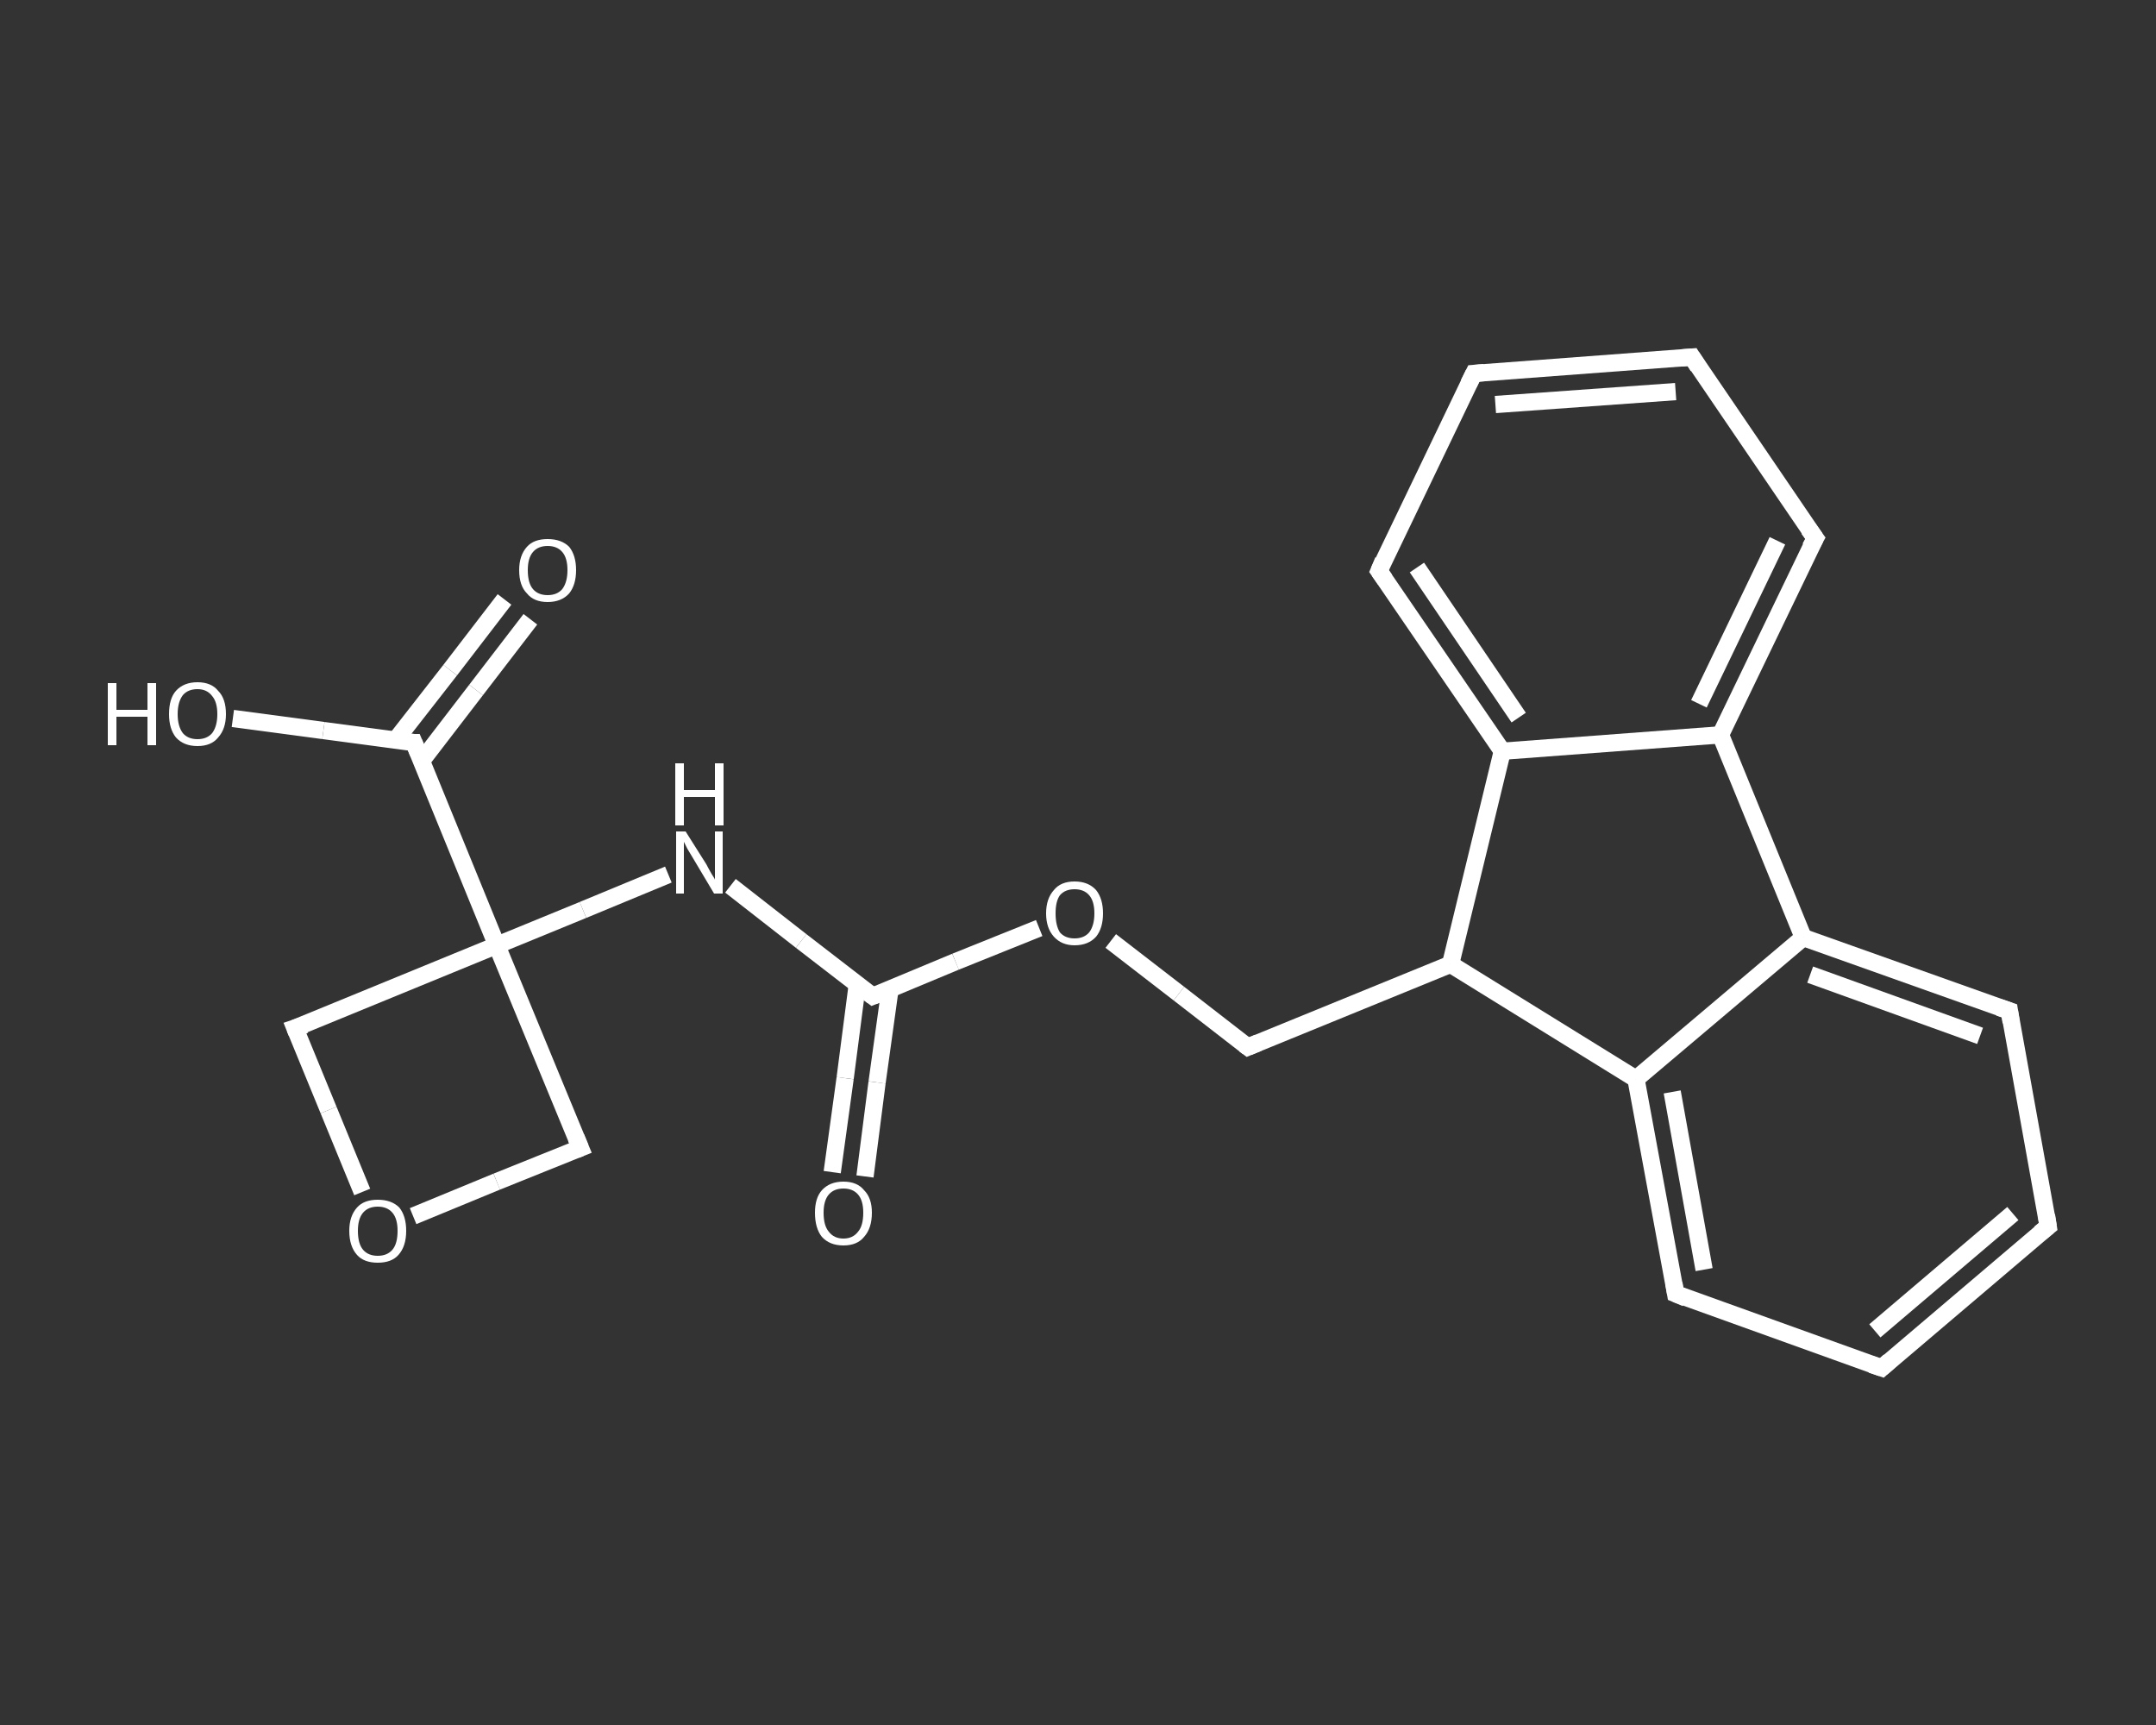 <?xml version='1.0' encoding='iso-8859-1'?>
<svg version='1.1' baseProfile='full'
              xmlns='http://www.w3.org/2000/svg'
                      xmlns:rdkit='http://www.rdkit.org/xml'
                      xmlns:xlink='http://www.w3.org/1999/xlink'
                  xml:space='preserve'
width='250px' height='200px' viewBox='0 0 250 200'>
<rect x="0" y="0" width="250" height="200" fill="#333333" stroke="none"/>
<!-- END OF HEADER -->
<rect style='opacity:1.0;fill:transparent;stroke:none' width='250.0' height='200.0' x='0.0' y='0.0'> </rect>
<path class='bond-0 atom-0 atom-1' d='M 96.5,135.9 L 98.0,125.0' style='fill:none;fill-rule:evenodd;stroke:#FFFFFF;stroke-width:2.0px;stroke-linecap:butt;stroke-linejoin:miter;stroke-opacity:1' />
<path class='bond-0 atom-0 atom-1' d='M 98.0,125.0 L 99.4,114.2' style='fill:none;fill-rule:evenodd;stroke:#FFFFFF;stroke-width:2.0px;stroke-linecap:butt;stroke-linejoin:miter;stroke-opacity:1' />
<path class='bond-0 atom-0 atom-1' d='M 100.3,136.4 L 101.7,125.5' style='fill:none;fill-rule:evenodd;stroke:#FFFFFF;stroke-width:2.0px;stroke-linecap:butt;stroke-linejoin:miter;stroke-opacity:1' />
<path class='bond-0 atom-0 atom-1' d='M 101.7,125.5 L 103.2,114.7' style='fill:none;fill-rule:evenodd;stroke:#FFFFFF;stroke-width:2.0px;stroke-linecap:butt;stroke-linejoin:miter;stroke-opacity:1' />
<path class='bond-1 atom-1 atom-2' d='M 101.2,115.5 L 92.9,109.1' style='fill:none;fill-rule:evenodd;stroke:#FFFFFF;stroke-width:2.0px;stroke-linecap:butt;stroke-linejoin:miter;stroke-opacity:1' />
<path class='bond-1 atom-1 atom-2' d='M 92.9,109.1 L 84.7,102.7' style='fill:none;fill-rule:evenodd;stroke:#FFFFFF;stroke-width:2.0px;stroke-linecap:butt;stroke-linejoin:miter;stroke-opacity:1' />
<path class='bond-2 atom-2 atom-3' d='M 77.5,101.4 L 67.6,105.5' style='fill:none;fill-rule:evenodd;stroke:#FFFFFF;stroke-width:2.0px;stroke-linecap:butt;stroke-linejoin:miter;stroke-opacity:1' />
<path class='bond-2 atom-2 atom-3' d='M 67.6,105.5 L 57.6,109.6' style='fill:none;fill-rule:evenodd;stroke:#FFFFFF;stroke-width:2.0px;stroke-linecap:butt;stroke-linejoin:miter;stroke-opacity:1' />
<path class='bond-3 atom-3 atom-4' d='M 57.6,109.6 L 48.0,86.1' style='fill:none;fill-rule:evenodd;stroke:#FFFFFF;stroke-width:2.0px;stroke-linecap:butt;stroke-linejoin:miter;stroke-opacity:1' />
<path class='bond-4 atom-4 atom-5' d='M 48.9,88.2 L 55.2,80.0' style='fill:none;fill-rule:evenodd;stroke:#FFFFFF;stroke-width:2.0px;stroke-linecap:butt;stroke-linejoin:miter;stroke-opacity:1' />
<path class='bond-4 atom-4 atom-5' d='M 55.2,80.0 L 61.5,71.8' style='fill:none;fill-rule:evenodd;stroke:#FFFFFF;stroke-width:2.0px;stroke-linecap:butt;stroke-linejoin:miter;stroke-opacity:1' />
<path class='bond-4 atom-4 atom-5' d='M 45.8,85.9 L 52.2,77.7' style='fill:none;fill-rule:evenodd;stroke:#FFFFFF;stroke-width:2.0px;stroke-linecap:butt;stroke-linejoin:miter;stroke-opacity:1' />
<path class='bond-4 atom-4 atom-5' d='M 52.2,77.7 L 58.5,69.5' style='fill:none;fill-rule:evenodd;stroke:#FFFFFF;stroke-width:2.0px;stroke-linecap:butt;stroke-linejoin:miter;stroke-opacity:1' />
<path class='bond-5 atom-4 atom-6' d='M 48.0,86.1 L 37.5,84.7' style='fill:none;fill-rule:evenodd;stroke:#FFFFFF;stroke-width:2.0px;stroke-linecap:butt;stroke-linejoin:miter;stroke-opacity:1' />
<path class='bond-5 atom-4 atom-6' d='M 37.5,84.7 L 27.0,83.3' style='fill:none;fill-rule:evenodd;stroke:#FFFFFF;stroke-width:2.0px;stroke-linecap:butt;stroke-linejoin:miter;stroke-opacity:1' />
<path class='bond-6 atom-3 atom-7' d='M 57.6,109.6 L 67.3,133.1' style='fill:none;fill-rule:evenodd;stroke:#FFFFFF;stroke-width:2.0px;stroke-linecap:butt;stroke-linejoin:miter;stroke-opacity:1' />
<path class='bond-7 atom-7 atom-8' d='M 67.3,133.1 L 57.6,137.0' style='fill:none;fill-rule:evenodd;stroke:#FFFFFF;stroke-width:2.0px;stroke-linecap:butt;stroke-linejoin:miter;stroke-opacity:1' />
<path class='bond-7 atom-7 atom-8' d='M 57.6,137.0 L 47.9,141.0' style='fill:none;fill-rule:evenodd;stroke:#FFFFFF;stroke-width:2.0px;stroke-linecap:butt;stroke-linejoin:miter;stroke-opacity:1' />
<path class='bond-8 atom-8 atom-9' d='M 42.0,138.2 L 38.1,128.7' style='fill:none;fill-rule:evenodd;stroke:#FFFFFF;stroke-width:2.0px;stroke-linecap:butt;stroke-linejoin:miter;stroke-opacity:1' />
<path class='bond-8 atom-8 atom-9' d='M 38.1,128.7 L 34.2,119.2' style='fill:none;fill-rule:evenodd;stroke:#FFFFFF;stroke-width:2.0px;stroke-linecap:butt;stroke-linejoin:miter;stroke-opacity:1' />
<path class='bond-9 atom-1 atom-10' d='M 101.2,115.5 L 110.8,111.5' style='fill:none;fill-rule:evenodd;stroke:#FFFFFF;stroke-width:2.0px;stroke-linecap:butt;stroke-linejoin:miter;stroke-opacity:1' />
<path class='bond-9 atom-1 atom-10' d='M 110.8,111.5 L 120.5,107.6' style='fill:none;fill-rule:evenodd;stroke:#FFFFFF;stroke-width:2.0px;stroke-linecap:butt;stroke-linejoin:miter;stroke-opacity:1' />
<path class='bond-10 atom-10 atom-11' d='M 128.8,109.1 L 136.7,115.2' style='fill:none;fill-rule:evenodd;stroke:#FFFFFF;stroke-width:2.0px;stroke-linecap:butt;stroke-linejoin:miter;stroke-opacity:1' />
<path class='bond-10 atom-10 atom-11' d='M 136.7,115.2 L 144.7,121.4' style='fill:none;fill-rule:evenodd;stroke:#FFFFFF;stroke-width:2.0px;stroke-linecap:butt;stroke-linejoin:miter;stroke-opacity:1' />
<path class='bond-11 atom-11 atom-12' d='M 144.7,121.4 L 168.2,111.8' style='fill:none;fill-rule:evenodd;stroke:#FFFFFF;stroke-width:2.0px;stroke-linecap:butt;stroke-linejoin:miter;stroke-opacity:1' />
<path class='bond-12 atom-12 atom-13' d='M 168.2,111.8 L 189.7,125.1' style='fill:none;fill-rule:evenodd;stroke:#FFFFFF;stroke-width:2.0px;stroke-linecap:butt;stroke-linejoin:miter;stroke-opacity:1' />
<path class='bond-13 atom-13 atom-14' d='M 189.7,125.1 L 194.3,150.0' style='fill:none;fill-rule:evenodd;stroke:#FFFFFF;stroke-width:2.0px;stroke-linecap:butt;stroke-linejoin:miter;stroke-opacity:1' />
<path class='bond-13 atom-13 atom-14' d='M 193.9,126.6 L 197.6,147.2' style='fill:none;fill-rule:evenodd;stroke:#FFFFFF;stroke-width:2.0px;stroke-linecap:butt;stroke-linejoin:miter;stroke-opacity:1' />
<path class='bond-14 atom-14 atom-15' d='M 194.3,150.0 L 218.2,158.6' style='fill:none;fill-rule:evenodd;stroke:#FFFFFF;stroke-width:2.0px;stroke-linecap:butt;stroke-linejoin:miter;stroke-opacity:1' />
<path class='bond-15 atom-15 atom-16' d='M 218.2,158.6 L 237.5,142.2' style='fill:none;fill-rule:evenodd;stroke:#FFFFFF;stroke-width:2.0px;stroke-linecap:butt;stroke-linejoin:miter;stroke-opacity:1' />
<path class='bond-15 atom-15 atom-16' d='M 217.4,154.3 L 233.4,140.7' style='fill:none;fill-rule:evenodd;stroke:#FFFFFF;stroke-width:2.0px;stroke-linecap:butt;stroke-linejoin:miter;stroke-opacity:1' />
<path class='bond-16 atom-16 atom-17' d='M 237.5,142.2 L 233.0,117.2' style='fill:none;fill-rule:evenodd;stroke:#FFFFFF;stroke-width:2.0px;stroke-linecap:butt;stroke-linejoin:miter;stroke-opacity:1' />
<path class='bond-17 atom-17 atom-18' d='M 233.0,117.2 L 209.1,108.7' style='fill:none;fill-rule:evenodd;stroke:#FFFFFF;stroke-width:2.0px;stroke-linecap:butt;stroke-linejoin:miter;stroke-opacity:1' />
<path class='bond-17 atom-17 atom-18' d='M 229.6,120.1 L 209.9,113.0' style='fill:none;fill-rule:evenodd;stroke:#FFFFFF;stroke-width:2.0px;stroke-linecap:butt;stroke-linejoin:miter;stroke-opacity:1' />
<path class='bond-18 atom-18 atom-19' d='M 209.1,108.7 L 199.5,85.2' style='fill:none;fill-rule:evenodd;stroke:#FFFFFF;stroke-width:2.0px;stroke-linecap:butt;stroke-linejoin:miter;stroke-opacity:1' />
<path class='bond-19 atom-19 atom-20' d='M 199.5,85.2 L 210.5,62.4' style='fill:none;fill-rule:evenodd;stroke:#FFFFFF;stroke-width:2.0px;stroke-linecap:butt;stroke-linejoin:miter;stroke-opacity:1' />
<path class='bond-19 atom-19 atom-20' d='M 197.0,81.6 L 206.1,62.7' style='fill:none;fill-rule:evenodd;stroke:#FFFFFF;stroke-width:2.0px;stroke-linecap:butt;stroke-linejoin:miter;stroke-opacity:1' />
<path class='bond-20 atom-20 atom-21' d='M 210.5,62.4 L 196.2,41.4' style='fill:none;fill-rule:evenodd;stroke:#FFFFFF;stroke-width:2.0px;stroke-linecap:butt;stroke-linejoin:miter;stroke-opacity:1' />
<path class='bond-21 atom-21 atom-22' d='M 196.2,41.4 L 170.9,43.3' style='fill:none;fill-rule:evenodd;stroke:#FFFFFF;stroke-width:2.0px;stroke-linecap:butt;stroke-linejoin:miter;stroke-opacity:1' />
<path class='bond-21 atom-21 atom-22' d='M 194.3,45.4 L 173.4,46.9' style='fill:none;fill-rule:evenodd;stroke:#FFFFFF;stroke-width:2.0px;stroke-linecap:butt;stroke-linejoin:miter;stroke-opacity:1' />
<path class='bond-22 atom-22 atom-23' d='M 170.9,43.3 L 159.9,66.2' style='fill:none;fill-rule:evenodd;stroke:#FFFFFF;stroke-width:2.0px;stroke-linecap:butt;stroke-linejoin:miter;stroke-opacity:1' />
<path class='bond-23 atom-23 atom-24' d='M 159.9,66.2 L 174.2,87.1' style='fill:none;fill-rule:evenodd;stroke:#FFFFFF;stroke-width:2.0px;stroke-linecap:butt;stroke-linejoin:miter;stroke-opacity:1' />
<path class='bond-23 atom-23 atom-24' d='M 164.3,65.8 L 176.1,83.2' style='fill:none;fill-rule:evenodd;stroke:#FFFFFF;stroke-width:2.0px;stroke-linecap:butt;stroke-linejoin:miter;stroke-opacity:1' />
<path class='bond-24 atom-9 atom-3' d='M 34.2,119.2 L 57.6,109.6' style='fill:none;fill-rule:evenodd;stroke:#FFFFFF;stroke-width:2.0px;stroke-linecap:butt;stroke-linejoin:miter;stroke-opacity:1' />
<path class='bond-25 atom-24 atom-12' d='M 174.2,87.1 L 168.2,111.8' style='fill:none;fill-rule:evenodd;stroke:#FFFFFF;stroke-width:2.0px;stroke-linecap:butt;stroke-linejoin:miter;stroke-opacity:1' />
<path class='bond-26 atom-18 atom-13' d='M 209.1,108.7 L 189.7,125.1' style='fill:none;fill-rule:evenodd;stroke:#FFFFFF;stroke-width:2.0px;stroke-linecap:butt;stroke-linejoin:miter;stroke-opacity:1' />
<path class='bond-27 atom-24 atom-19' d='M 174.2,87.1 L 199.5,85.2' style='fill:none;fill-rule:evenodd;stroke:#FFFFFF;stroke-width:2.0px;stroke-linecap:butt;stroke-linejoin:miter;stroke-opacity:1' />
<path d='M 100.8,115.2 L 101.2,115.5 L 101.7,115.3' style='fill:none;stroke:#FFFFFF;stroke-width:2.0px;stroke-linecap:butt;stroke-linejoin:miter;stroke-opacity:1;' />
<path d='M 48.5,87.3 L 48.0,86.1 L 47.5,86.1' style='fill:none;stroke:#FFFFFF;stroke-width:2.0px;stroke-linecap:butt;stroke-linejoin:miter;stroke-opacity:1;' />
<path d='M 66.8,131.9 L 67.3,133.1 L 66.8,133.3' style='fill:none;stroke:#FFFFFF;stroke-width:2.0px;stroke-linecap:butt;stroke-linejoin:miter;stroke-opacity:1;' />
<path d='M 34.4,119.7 L 34.2,119.2 L 35.4,118.8' style='fill:none;stroke:#FFFFFF;stroke-width:2.0px;stroke-linecap:butt;stroke-linejoin:miter;stroke-opacity:1;' />
<path d='M 144.3,121.1 L 144.7,121.4 L 145.9,120.9' style='fill:none;stroke:#FFFFFF;stroke-width:2.0px;stroke-linecap:butt;stroke-linejoin:miter;stroke-opacity:1;' />
<path d='M 194.1,148.8 L 194.3,150.0 L 195.5,150.5' style='fill:none;stroke:#FFFFFF;stroke-width:2.0px;stroke-linecap:butt;stroke-linejoin:miter;stroke-opacity:1;' />
<path d='M 217.0,158.2 L 218.2,158.6 L 219.1,157.8' style='fill:none;stroke:#FFFFFF;stroke-width:2.0px;stroke-linecap:butt;stroke-linejoin:miter;stroke-opacity:1;' />
<path d='M 236.5,143.0 L 237.5,142.2 L 237.3,140.9' style='fill:none;stroke:#FFFFFF;stroke-width:2.0px;stroke-linecap:butt;stroke-linejoin:miter;stroke-opacity:1;' />
<path d='M 233.2,118.5 L 233.0,117.2 L 231.8,116.8' style='fill:none;stroke:#FFFFFF;stroke-width:2.0px;stroke-linecap:butt;stroke-linejoin:miter;stroke-opacity:1;' />
<path d='M 209.9,63.5 L 210.5,62.4 L 209.7,61.3' style='fill:none;stroke:#FFFFFF;stroke-width:2.0px;stroke-linecap:butt;stroke-linejoin:miter;stroke-opacity:1;' />
<path d='M 196.9,42.5 L 196.2,41.4 L 194.9,41.5' style='fill:none;stroke:#FFFFFF;stroke-width:2.0px;stroke-linecap:butt;stroke-linejoin:miter;stroke-opacity:1;' />
<path d='M 172.1,43.2 L 170.9,43.3 L 170.3,44.5' style='fill:none;stroke:#FFFFFF;stroke-width:2.0px;stroke-linecap:butt;stroke-linejoin:miter;stroke-opacity:1;' />
<path d='M 160.4,65.0 L 159.9,66.2 L 160.6,67.2' style='fill:none;stroke:#FFFFFF;stroke-width:2.0px;stroke-linecap:butt;stroke-linejoin:miter;stroke-opacity:1;' />
<path class='atom-0' d='M 94.5 140.6
Q 94.5 138.9, 95.3 138.0
Q 96.2 137.0, 97.8 137.0
Q 99.4 137.0, 100.2 138.0
Q 101.1 138.9, 101.1 140.6
Q 101.1 142.4, 100.2 143.4
Q 99.4 144.4, 97.8 144.4
Q 96.2 144.4, 95.3 143.4
Q 94.5 142.4, 94.5 140.6
M 97.8 143.6
Q 98.9 143.6, 99.5 142.8
Q 100.1 142.1, 100.1 140.6
Q 100.1 139.2, 99.5 138.5
Q 98.9 137.8, 97.8 137.8
Q 96.7 137.8, 96.1 138.5
Q 95.5 139.2, 95.5 140.6
Q 95.5 142.1, 96.1 142.8
Q 96.7 143.6, 97.8 143.6
' fill='#FFFFFF'/>
<path class='atom-2' d='M 79.5 96.4
L 81.9 100.2
Q 82.1 100.6, 82.5 101.3
Q 82.9 101.9, 82.9 102.0
L 82.9 96.4
L 83.8 96.4
L 83.8 103.6
L 82.8 103.6
L 80.3 99.4
Q 80.0 98.9, 79.7 98.4
Q 79.4 97.8, 79.3 97.6
L 79.3 103.6
L 78.4 103.6
L 78.4 96.4
L 79.5 96.4
' fill='#FFFFFF'/>
<path class='atom-2' d='M 78.3 88.5
L 79.3 88.5
L 79.3 91.6
L 82.9 91.6
L 82.9 88.5
L 83.9 88.5
L 83.9 95.7
L 82.9 95.7
L 82.9 92.4
L 79.3 92.4
L 79.3 95.7
L 78.3 95.7
L 78.3 88.5
' fill='#FFFFFF'/>
<path class='atom-5' d='M 60.2 66.1
Q 60.2 64.4, 61.1 63.4
Q 61.9 62.5, 63.5 62.5
Q 65.1 62.5, 66.0 63.4
Q 66.8 64.4, 66.8 66.1
Q 66.8 67.8, 66.0 68.8
Q 65.1 69.8, 63.5 69.8
Q 61.9 69.8, 61.1 68.8
Q 60.2 67.9, 60.2 66.1
M 63.5 69.0
Q 64.6 69.0, 65.2 68.3
Q 65.8 67.5, 65.8 66.1
Q 65.8 64.7, 65.2 64.0
Q 64.6 63.3, 63.5 63.3
Q 62.4 63.3, 61.8 64.0
Q 61.2 64.7, 61.2 66.1
Q 61.2 67.6, 61.8 68.3
Q 62.4 69.0, 63.5 69.0
' fill='#FFFFFF'/>
<path class='atom-6' d='M 12.5 79.2
L 13.5 79.2
L 13.5 82.3
L 17.1 82.3
L 17.1 79.2
L 18.1 79.2
L 18.1 86.4
L 17.1 86.4
L 17.1 83.1
L 13.5 83.1
L 13.5 86.4
L 12.5 86.4
L 12.5 79.2
' fill='#FFFFFF'/>
<path class='atom-6' d='M 19.6 82.8
Q 19.6 81.0, 20.4 80.1
Q 21.3 79.1, 22.9 79.1
Q 24.5 79.1, 25.3 80.1
Q 26.2 81.0, 26.2 82.8
Q 26.2 84.5, 25.3 85.5
Q 24.5 86.5, 22.9 86.5
Q 21.3 86.5, 20.4 85.5
Q 19.6 84.5, 19.6 82.8
M 22.9 85.7
Q 24.0 85.7, 24.6 85.0
Q 25.2 84.2, 25.2 82.8
Q 25.2 81.4, 24.6 80.7
Q 24.0 79.9, 22.9 79.9
Q 21.8 79.9, 21.2 80.6
Q 20.6 81.4, 20.6 82.8
Q 20.6 84.2, 21.2 85.0
Q 21.8 85.7, 22.9 85.7
' fill='#FFFFFF'/>
<path class='atom-8' d='M 40.5 142.7
Q 40.5 141.0, 41.4 140.0
Q 42.2 139.1, 43.8 139.1
Q 45.4 139.1, 46.3 140.0
Q 47.1 141.0, 47.1 142.7
Q 47.1 144.5, 46.2 145.5
Q 45.4 146.4, 43.8 146.4
Q 42.2 146.4, 41.4 145.5
Q 40.5 144.5, 40.5 142.7
M 43.8 145.6
Q 44.9 145.6, 45.5 144.9
Q 46.1 144.2, 46.1 142.7
Q 46.1 141.3, 45.5 140.6
Q 44.9 139.9, 43.8 139.9
Q 42.7 139.9, 42.1 140.6
Q 41.5 141.3, 41.5 142.7
Q 41.5 144.2, 42.1 144.9
Q 42.7 145.6, 43.8 145.6
' fill='#FFFFFF'/>
<path class='atom-10' d='M 121.3 105.9
Q 121.3 104.2, 122.2 103.2
Q 123.0 102.2, 124.6 102.2
Q 126.2 102.2, 127.1 103.2
Q 127.9 104.2, 127.9 105.9
Q 127.9 107.6, 127.1 108.6
Q 126.2 109.6, 124.6 109.6
Q 123.1 109.6, 122.2 108.6
Q 121.3 107.6, 121.3 105.9
M 124.6 108.8
Q 125.7 108.8, 126.3 108.1
Q 126.9 107.3, 126.9 105.9
Q 126.9 104.5, 126.3 103.8
Q 125.7 103.1, 124.6 103.1
Q 123.5 103.1, 122.9 103.8
Q 122.4 104.5, 122.4 105.9
Q 122.4 107.3, 122.9 108.1
Q 123.5 108.8, 124.6 108.8
' fill='#FFFFFF'/>
</svg>
